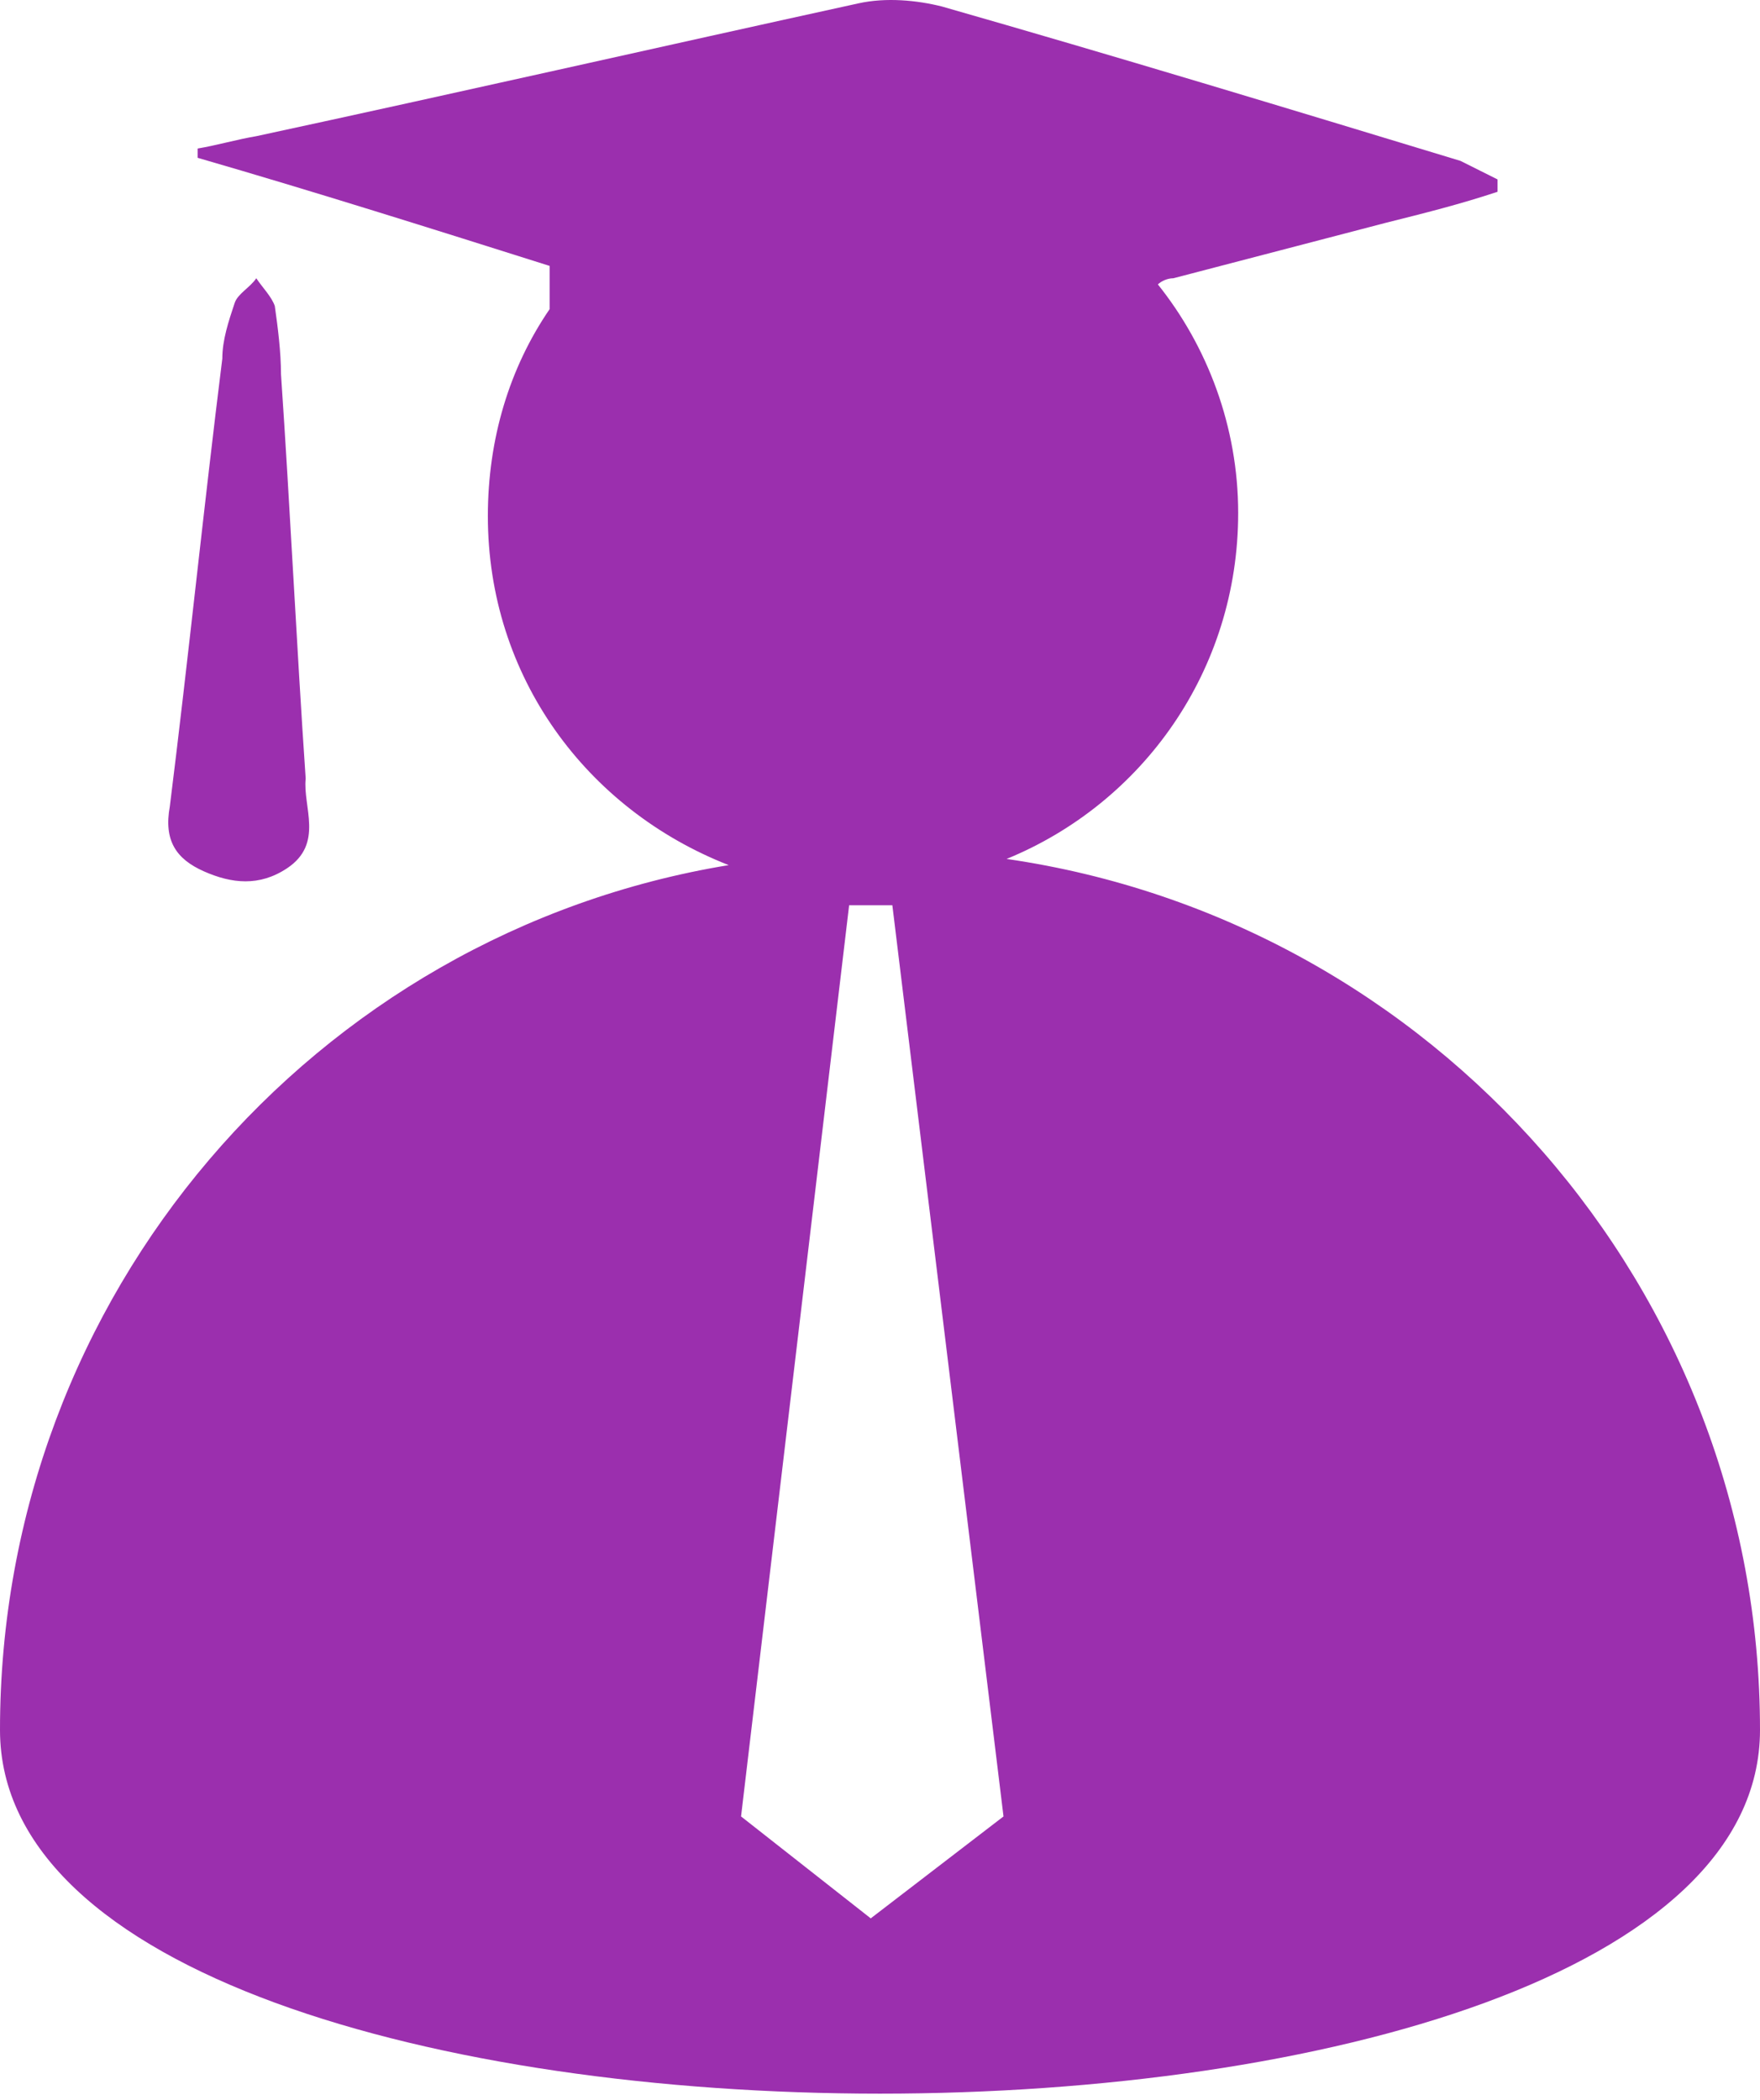 <svg width="57" height="68" viewBox="0 0 57 68" fill="none" xmlns="http://www.w3.org/2000/svg">
<path id="Vector" d="M32.6 27.809C37 26.009 40.1 21.709 40.1 16.609C40.1 13.809 39.1 11.209 37.5 9.209C37.6 9.109 37.8 9.009 38 9.009C40.3 8.409 42.6 7.809 44.9 7.209C46.1 6.909 47.3 6.609 48.5 6.209C48.5 6.109 48.5 5.909 48.5 5.809C48.1 5.609 47.7 5.409 47.3 5.209C41.7 3.509 36.1 1.809 30.5 0.209C29.7 0.009 28.7 -0.091 27.8 0.109C21.4 1.509 14.8 3.009 8.3 4.409C7.7 4.509 7 4.709 6.4 4.809C6.4 4.909 6.4 5.009 6.4 5.109C10.2 6.209 14 7.409 17.8 8.609C17.8 9.109 17.8 9.509 17.8 10.009C16.5 11.909 15.8 14.209 15.8 16.709C15.8 21.909 19 26.209 23.6 28.009C10.2 30.209 0 41.909 0 56.009C0 71.709 57 71.709 57 56.009C57 41.709 46.4 29.809 32.6 27.809ZM28.2 62.109L24 58.809L27.5 29.309H28.9L32.5 58.809L28.2 62.109ZM6.6 28.209C7.5 28.609 8.4 28.709 9.3 28.109C10.5 27.309 9.8 26.109 9.9 25.209C9.6 20.809 9.4 16.509 9.1 12.109C9.1 11.409 9 10.609 8.9 9.909C8.8 9.609 8.5 9.309 8.3 9.009C8.1 9.309 7.7 9.509 7.6 9.809C7.4 10.409 7.2 11.009 7.2 11.609C6.6 16.409 6.1 21.309 5.5 26.109C5.3 27.209 5.7 27.809 6.6 28.209Z" fill="#9B2FAE"/>
</svg>
